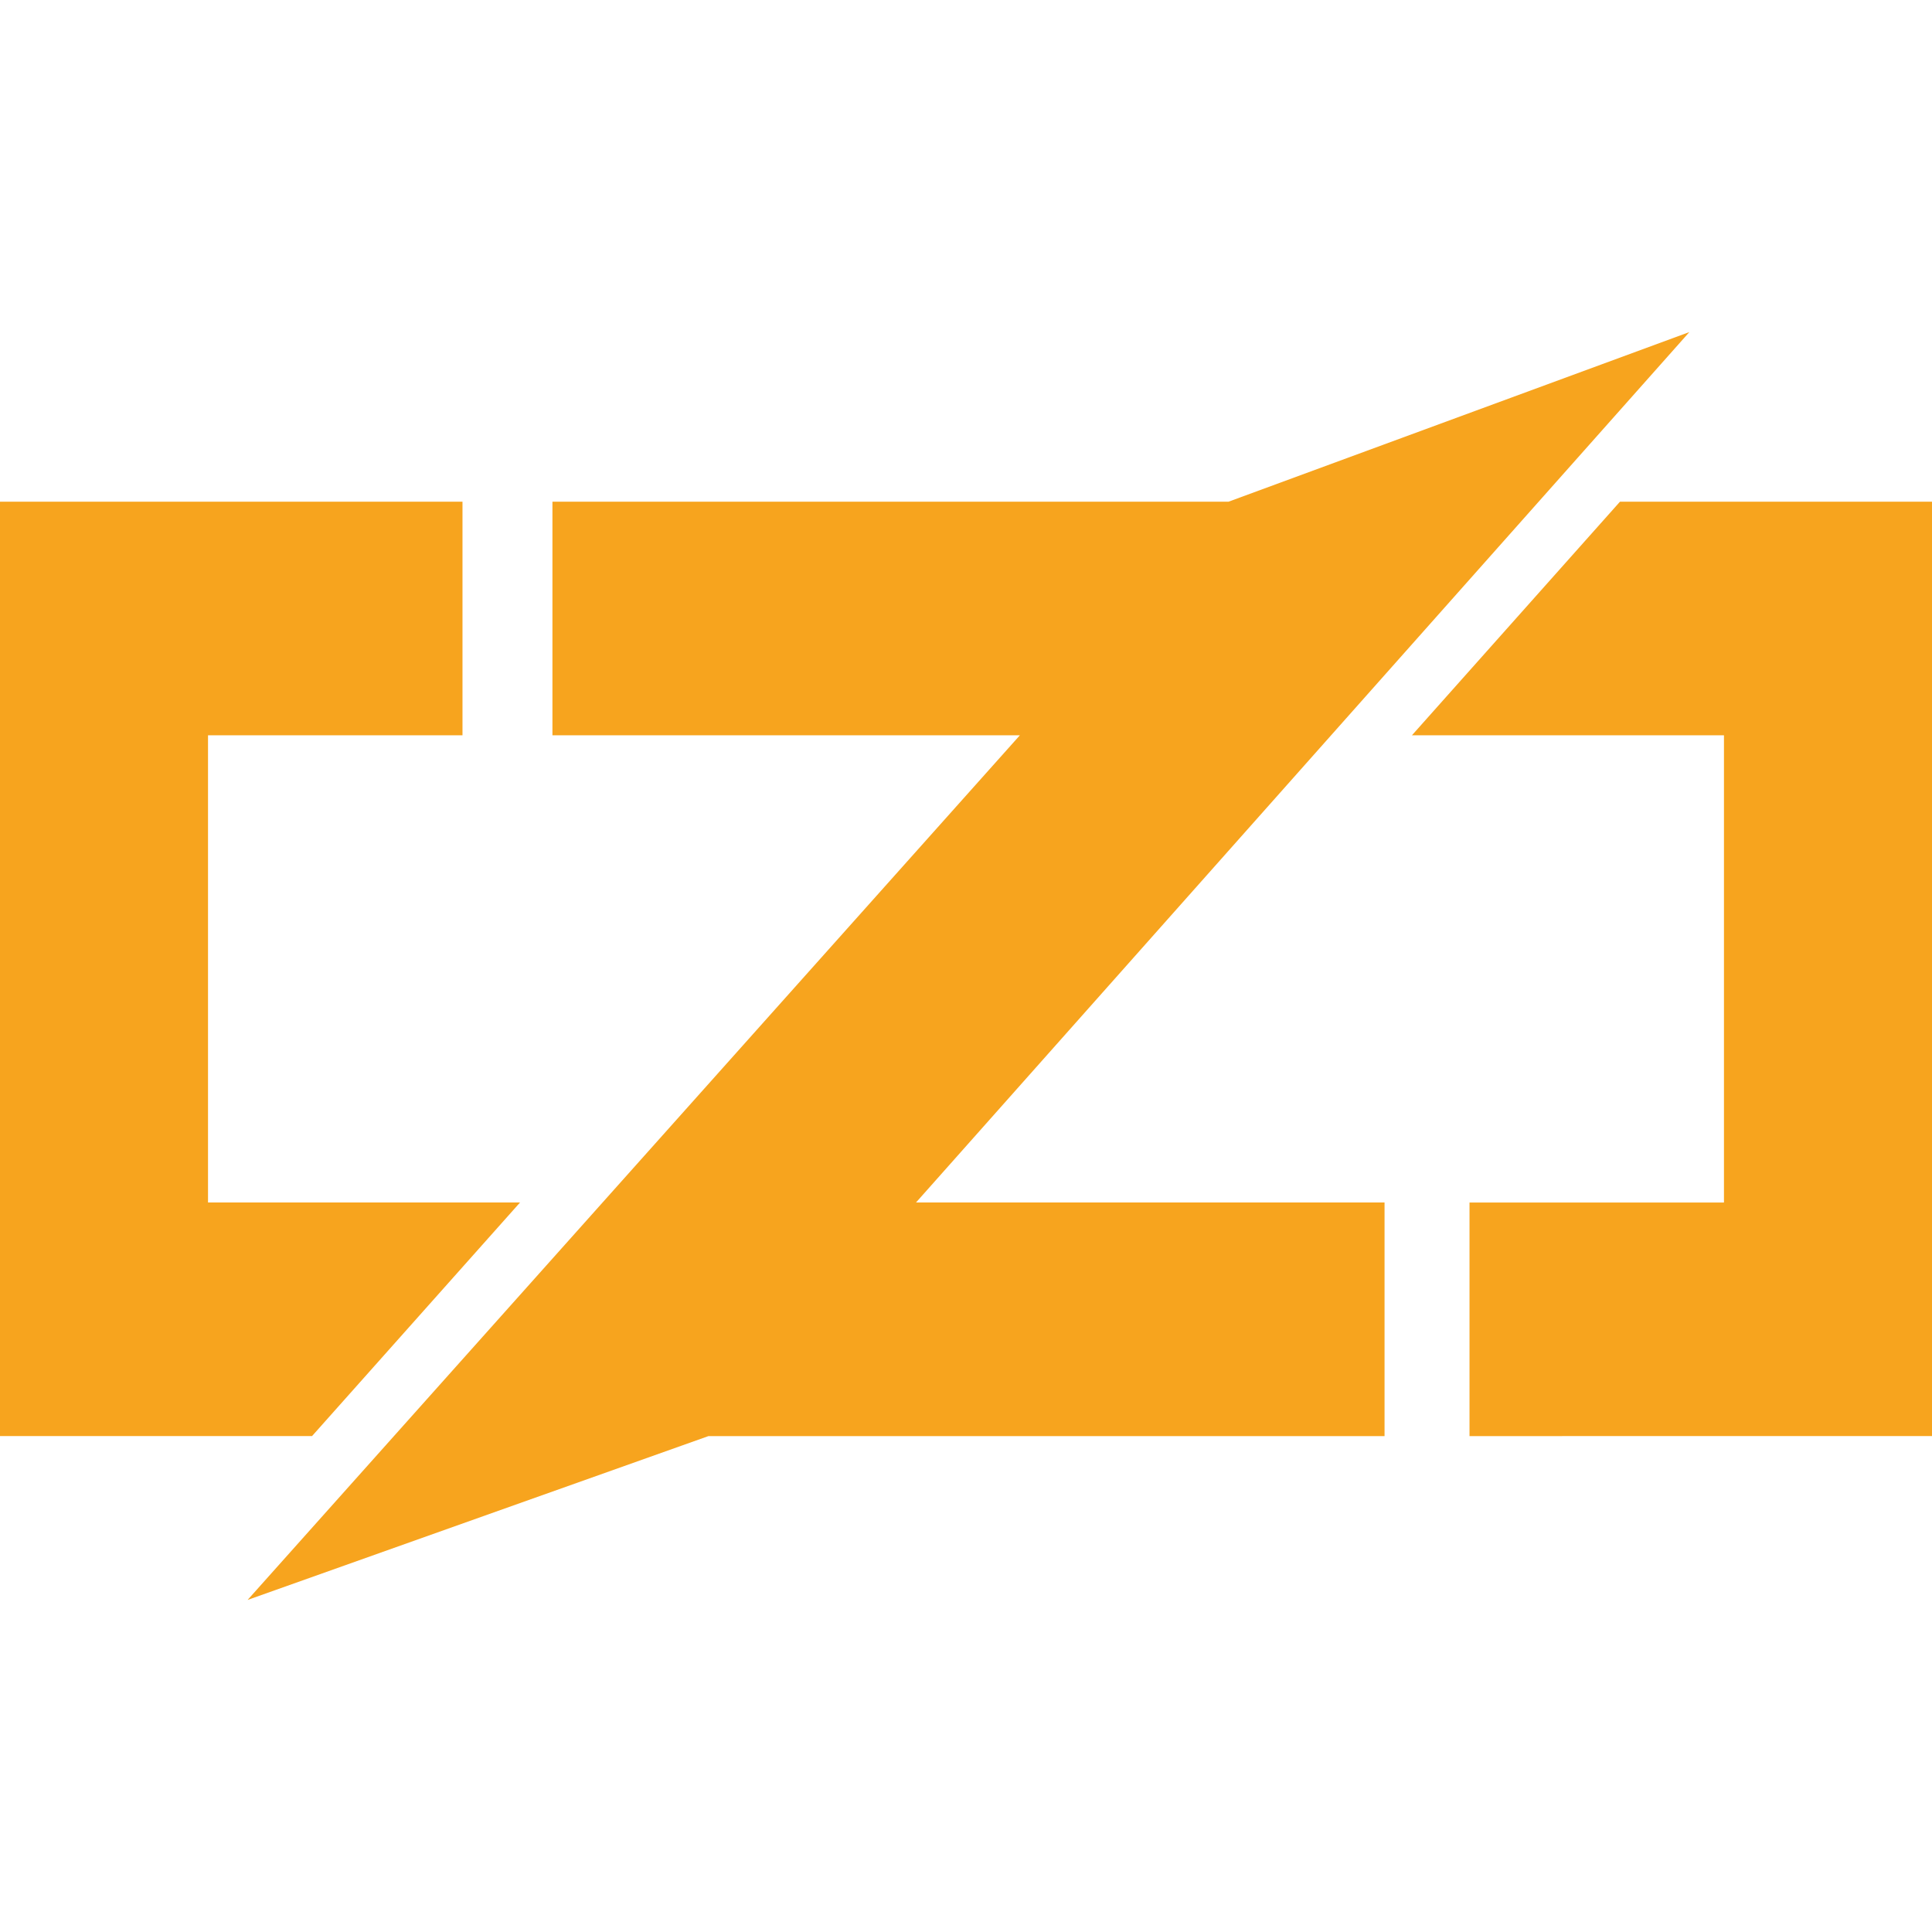 <svg xmlns="http://www.w3.org/2000/svg" version="1.1"
     viewBox="0 0 512 512" width="16px" height="16px">
    <path fill="#f7a41e" d="M270.276,194.86H146.401v-61.905h179.17L447.701,88L242.755,318.67h124.164v61.91H187.749L65.615,424L270.276,194.86z M0,132.957l122.565-0.005v61.905H55.127v123.815h82.691L82.691,380.577H0L0,132.957z M456.868,194.861h-82.691l55.132-61.905H512V380.576l-122.565,0.005v-61.905h67.433V194.861z"/>
</svg>
